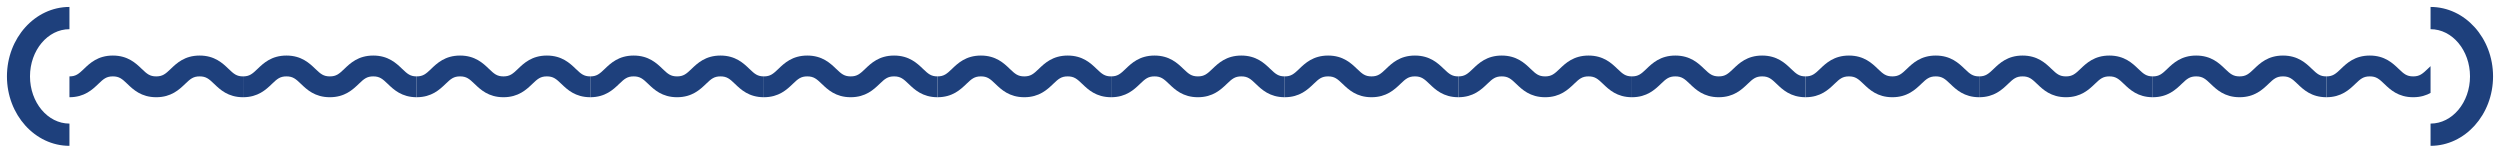 <?xml version="1.0" encoding="UTF-8"?> <svg xmlns="http://www.w3.org/2000/svg" width="360" height="22" viewBox="0 0 360 22" fill="none"><path d="M4.319 11C4.319 7.253 6.866 4.203 10 4.203V1C5.038 1 1 5.486 1 11C1 16.514 5.038 21 10 21V17.797C6.866 17.797 4.319 14.747 4.319 11Z" fill="#1E407C"></path><g clip-path="url(#clip0_4045_495)"><path d="M35 11C34.078 11 33.67 10.648 32.908 9.915C32.066 9.107 30.913 8 28.749 8C26.584 8 25.434 9.107 24.59 9.915C23.828 10.648 23.419 11 22.497 11C21.576 11 21.168 10.648 20.405 9.915C19.564 9.107 18.41 8 16.249 8C14.087 8 12.934 9.107 12.092 9.915C11.33 10.648 10.921 11 10 11V14C12.162 14 13.315 12.893 14.157 12.085C14.919 11.352 15.327 11 16.249 11C17.17 11 17.579 11.352 18.341 12.085C19.183 12.893 20.336 14 22.497 14C24.659 14 25.812 12.893 26.657 12.085C27.419 11.352 27.827 11 28.749 11C29.67 11 30.079 11.352 30.841 12.085C31.683 12.893 32.836 14 35 14V11Z" fill="#1E407C"></path><path d="M60 11C59.078 11 58.67 10.648 57.908 9.915C57.066 9.107 55.913 8 53.749 8C51.584 8 50.434 9.107 49.59 9.915C48.828 10.648 48.419 11 47.498 11C46.576 11 46.168 10.648 45.406 9.915C44.564 9.107 43.41 8 41.249 8C39.087 8 37.934 9.107 37.092 9.915C36.33 10.648 35.922 11 35 11V14C37.162 14 38.315 12.893 39.157 12.085C39.919 11.352 40.327 11 41.249 11C42.17 11 42.579 11.352 43.341 12.085C44.183 12.893 45.336 14 47.498 14C49.659 14 50.812 12.893 51.657 12.085C52.419 11.352 52.827 11 53.749 11C54.67 11 55.079 11.352 55.841 12.085C56.683 12.893 57.836 14 60 14V11Z" fill="#1E407C"></path><path d="M85 11C84.079 11 83.67 10.648 82.908 9.915C82.066 9.107 80.913 8 78.749 8C76.585 8 75.434 9.107 74.59 9.915C73.828 10.648 73.419 11 72.498 11C71.576 11 71.168 10.648 70.406 9.915C69.564 9.107 68.41 8 66.249 8C64.087 8 62.934 9.107 62.092 9.915C61.33 10.648 60.922 11 60 11V14C62.162 14 63.315 12.893 64.157 12.085C64.919 11.352 65.327 11 66.249 11C67.17 11 67.579 11.352 68.341 12.085C69.183 12.893 70.336 14 72.498 14C74.659 14 75.812 12.893 76.657 12.085C77.419 11.352 77.827 11 78.749 11C79.67 11 80.079 11.352 80.841 12.085C81.683 12.893 82.836 14 85 14V11Z" fill="#1E407C"></path><path d="M110 11C109.079 11 108.67 10.648 107.908 9.915C107.066 9.107 105.913 8 103.749 8C101.584 8 100.434 9.107 99.59 9.915C98.828 10.648 98.419 11 97.498 11C96.576 11 96.168 10.648 95.406 9.915C94.564 9.107 93.41 8 91.249 8C89.087 8 87.934 9.107 87.092 9.915C86.33 10.648 85.921 11 85 11V14C87.162 14 88.315 12.893 89.157 12.085C89.919 11.352 90.327 11 91.249 11C92.17 11 92.579 11.352 93.341 12.085C94.183 12.893 95.336 14 97.498 14C99.659 14 100.812 12.893 101.657 12.085C102.419 11.352 102.827 11 103.749 11C104.67 11 105.079 11.352 105.841 12.085C106.683 12.893 107.836 14 110 14V11Z" fill="#1E407C"></path><path d="M135 11C134.079 11 133.67 10.648 132.908 9.915C132.066 9.107 130.913 8 128.749 8C126.584 8 125.434 9.107 124.59 9.915C123.827 10.648 123.419 11 122.498 11C121.576 11 121.168 10.648 120.405 9.915C119.564 9.107 118.411 8 116.249 8C114.087 8 112.934 9.107 112.092 9.915C111.33 10.648 110.921 11 110 11V14C112.162 14 113.315 12.893 114.157 12.085C114.919 11.352 115.327 11 116.249 11C117.17 11 117.579 11.352 118.341 12.085C119.183 12.893 120.336 14 122.498 14C124.659 14 125.812 12.893 126.657 12.085C127.419 11.352 127.827 11 128.749 11C129.67 11 130.079 11.352 130.841 12.085C131.683 12.893 132.836 14 135 14V11Z" fill="#1E407C"></path><path d="M160 11C159.079 11 158.67 10.648 157.908 9.915C157.066 9.107 155.913 8 153.749 8C151.584 8 150.434 9.107 149.59 9.915C148.827 10.648 148.419 11 147.498 11C146.576 11 146.168 10.648 145.405 9.915C144.564 9.107 143.411 8 141.249 8C139.087 8 137.934 9.107 137.092 9.915C136.33 10.648 135.921 11 135 11V14C137.162 14 138.315 12.893 139.157 12.085C139.919 11.352 140.327 11 141.249 11C142.17 11 142.579 11.352 143.341 12.085C144.183 12.893 145.336 14 147.498 14C149.659 14 150.812 12.893 151.657 12.085C152.419 11.352 152.827 11 153.749 11C154.67 11 155.079 11.352 155.841 12.085C156.683 12.893 157.836 14 160 14V11Z" fill="#1E407C"></path><path d="M185 11C184.079 11 183.67 10.648 182.908 9.915C182.066 9.107 180.913 8 178.749 8C176.584 8 175.434 9.107 174.59 9.915C173.827 10.648 173.419 11 172.498 11C171.576 11 171.168 10.648 170.405 9.915C169.564 9.107 168.411 8 166.249 8C164.087 8 162.934 9.107 162.092 9.915C161.33 10.648 160.921 11 160 11V14C162.162 14 163.315 12.893 164.157 12.085C164.919 11.352 165.327 11 166.249 11C167.17 11 167.579 11.352 168.341 12.085C169.183 12.893 170.336 14 172.498 14C174.659 14 175.812 12.893 176.657 12.085C177.419 11.352 177.827 11 178.749 11C179.67 11 180.079 11.352 180.841 12.085C181.683 12.893 182.836 14 185 14V11Z" fill="#1E407C"></path><path d="M210 11C209.079 11 208.67 10.648 207.908 9.915C207.066 9.107 205.913 8 203.749 8C201.584 8 200.434 9.107 199.59 9.915C198.827 10.648 198.419 11 197.498 11C196.576 11 196.168 10.648 195.405 9.915C194.564 9.107 193.411 8 191.249 8C189.087 8 187.934 9.107 187.092 9.915C186.33 10.648 185.921 11 185 11V14C187.162 14 188.315 12.893 189.157 12.085C189.919 11.352 190.327 11 191.249 11C192.17 11 192.579 11.352 193.341 12.085C194.183 12.893 195.336 14 197.498 14C199.659 14 200.812 12.893 201.657 12.085C202.419 11.352 202.827 11 203.749 11C204.67 11 205.079 11.352 205.841 12.085C206.683 12.893 207.836 14 210 14V11Z" fill="#1E407C"></path><path d="M235 11C234.079 11 233.67 10.648 232.908 9.915C232.066 9.107 230.913 8 228.749 8C226.584 8 225.434 9.107 224.59 9.915C223.827 10.648 223.419 11 222.498 11C221.576 11 221.168 10.648 220.405 9.915C219.564 9.107 218.411 8 216.249 8C214.087 8 212.934 9.107 212.092 9.915C211.33 10.648 210.921 11 210 11V14C212.162 14 213.315 12.893 214.157 12.085C214.919 11.352 215.327 11 216.249 11C217.17 11 217.579 11.352 218.341 12.085C219.183 12.893 220.336 14 222.498 14C224.659 14 225.812 12.893 226.657 12.085C227.419 11.352 227.827 11 228.749 11C229.67 11 230.079 11.352 230.841 12.085C231.683 12.893 232.836 14 235 14V11Z" fill="#1E407C"></path><path d="M260 11C259.079 11 258.67 10.648 257.908 9.915C257.066 9.107 255.913 8 253.749 8C251.584 8 250.434 9.107 249.59 9.915C248.827 10.648 248.419 11 247.498 11C246.576 11 246.168 10.648 245.405 9.915C244.564 9.107 243.411 8 241.249 8C239.087 8 237.934 9.107 237.092 9.915C236.33 10.648 235.921 11 235 11V14C237.162 14 238.315 12.893 239.157 12.085C239.919 11.352 240.327 11 241.249 11C242.17 11 242.579 11.352 243.341 12.085C244.183 12.893 245.336 14 247.498 14C249.659 14 250.812 12.893 251.657 12.085C252.419 11.352 252.827 11 253.749 11C254.67 11 255.079 11.352 255.841 12.085C256.683 12.893 257.836 14 260 14V11Z" fill="#1E407C"></path><path d="M285 11C284.079 11 283.67 10.648 282.908 9.915C282.066 9.107 280.913 8 278.749 8C276.584 8 275.434 9.107 274.59 9.915C273.827 10.648 273.419 11 272.498 11C271.576 11 271.168 10.648 270.405 9.915C269.564 9.107 268.411 8 266.249 8C264.087 8 262.934 9.107 262.092 9.915C261.33 10.648 260.921 11 260 11V14C262.162 14 263.315 12.893 264.157 12.085C264.919 11.352 265.327 11 266.249 11C267.17 11 267.579 11.352 268.341 12.085C269.183 12.893 270.336 14 272.498 14C274.659 14 275.812 12.893 276.657 12.085C277.419 11.352 277.827 11 278.749 11C279.67 11 280.079 11.352 280.841 12.085C281.683 12.893 282.836 14 285 14V11Z" fill="#1E407C"></path><path d="M310 11C309.079 11 308.67 10.648 307.908 9.915C307.066 9.107 305.913 8 303.749 8C301.584 8 300.434 9.107 299.59 9.915C298.827 10.648 298.419 11 297.498 11C296.576 11 296.168 10.648 295.405 9.915C294.564 9.107 293.411 8 291.249 8C289.087 8 287.934 9.107 287.092 9.915C286.33 10.648 285.921 11 285 11V14C287.162 14 288.315 12.893 289.157 12.085C289.919 11.352 290.327 11 291.249 11C292.17 11 292.579 11.352 293.341 12.085C294.183 12.893 295.336 14 297.498 14C299.659 14 300.812 12.893 301.657 12.085C302.419 11.352 302.827 11 303.749 11C304.67 11 305.079 11.352 305.841 12.085C306.683 12.893 307.836 14 310 14V11Z" fill="#1E407C"></path><path d="M335 11C334.079 11 333.67 10.648 332.908 9.915C332.066 9.107 330.913 8 328.749 8C326.584 8 325.434 9.107 324.59 9.915C323.827 10.648 323.419 11 322.498 11C321.576 11 321.168 10.648 320.405 9.915C319.564 9.107 318.411 8 316.249 8C314.087 8 312.934 9.107 312.092 9.915C311.33 10.648 310.921 11 310 11V14C312.162 14 313.315 12.893 314.157 12.085C314.919 11.352 315.327 11 316.249 11C317.17 11 317.579 11.352 318.341 12.085C319.183 12.893 320.336 14 322.498 14C324.659 14 325.812 12.893 326.657 12.085C327.419 11.352 327.827 11 328.749 11C329.67 11 330.079 11.352 330.841 12.085C331.683 12.893 332.836 14 335 14V11Z" fill="#1E407C"></path><path d="M360 11C359.079 11 358.67 10.648 357.908 9.915C357.066 9.107 355.913 8 353.749 8C351.584 8 350.434 9.107 349.59 9.915C348.827 10.648 348.419 11 347.498 11C346.576 11 346.168 10.648 345.405 9.915C344.564 9.107 343.411 8 341.249 8C339.087 8 337.934 9.107 337.092 9.915C336.33 10.648 335.921 11 335 11V14C337.162 14 338.315 12.893 339.157 12.085C339.919 11.352 340.327 11 341.249 11C342.17 11 342.579 11.352 343.341 12.085C344.183 12.893 345.336 14 347.498 14C349.659 14 350.812 12.893 351.657 12.085C352.419 11.352 352.827 11 353.749 11C354.67 11 355.079 11.352 355.841 12.085C356.683 12.893 357.836 14 360 14V11Z" fill="#1E407C"></path></g><path d="M350 1V4.203C353.134 4.203 355.681 7.253 355.681 11C355.681 14.747 353.134 17.797 350 17.797V21C354.962 21 359 16.514 359 11C359 5.486 354.962 1 350 1Z" fill="#1E407C"></path><defs><clipPath id="clip0_4045_495"><rect width="340" height="6" fill="white" transform="translate(10 8)"></rect></clipPath></defs></svg> 